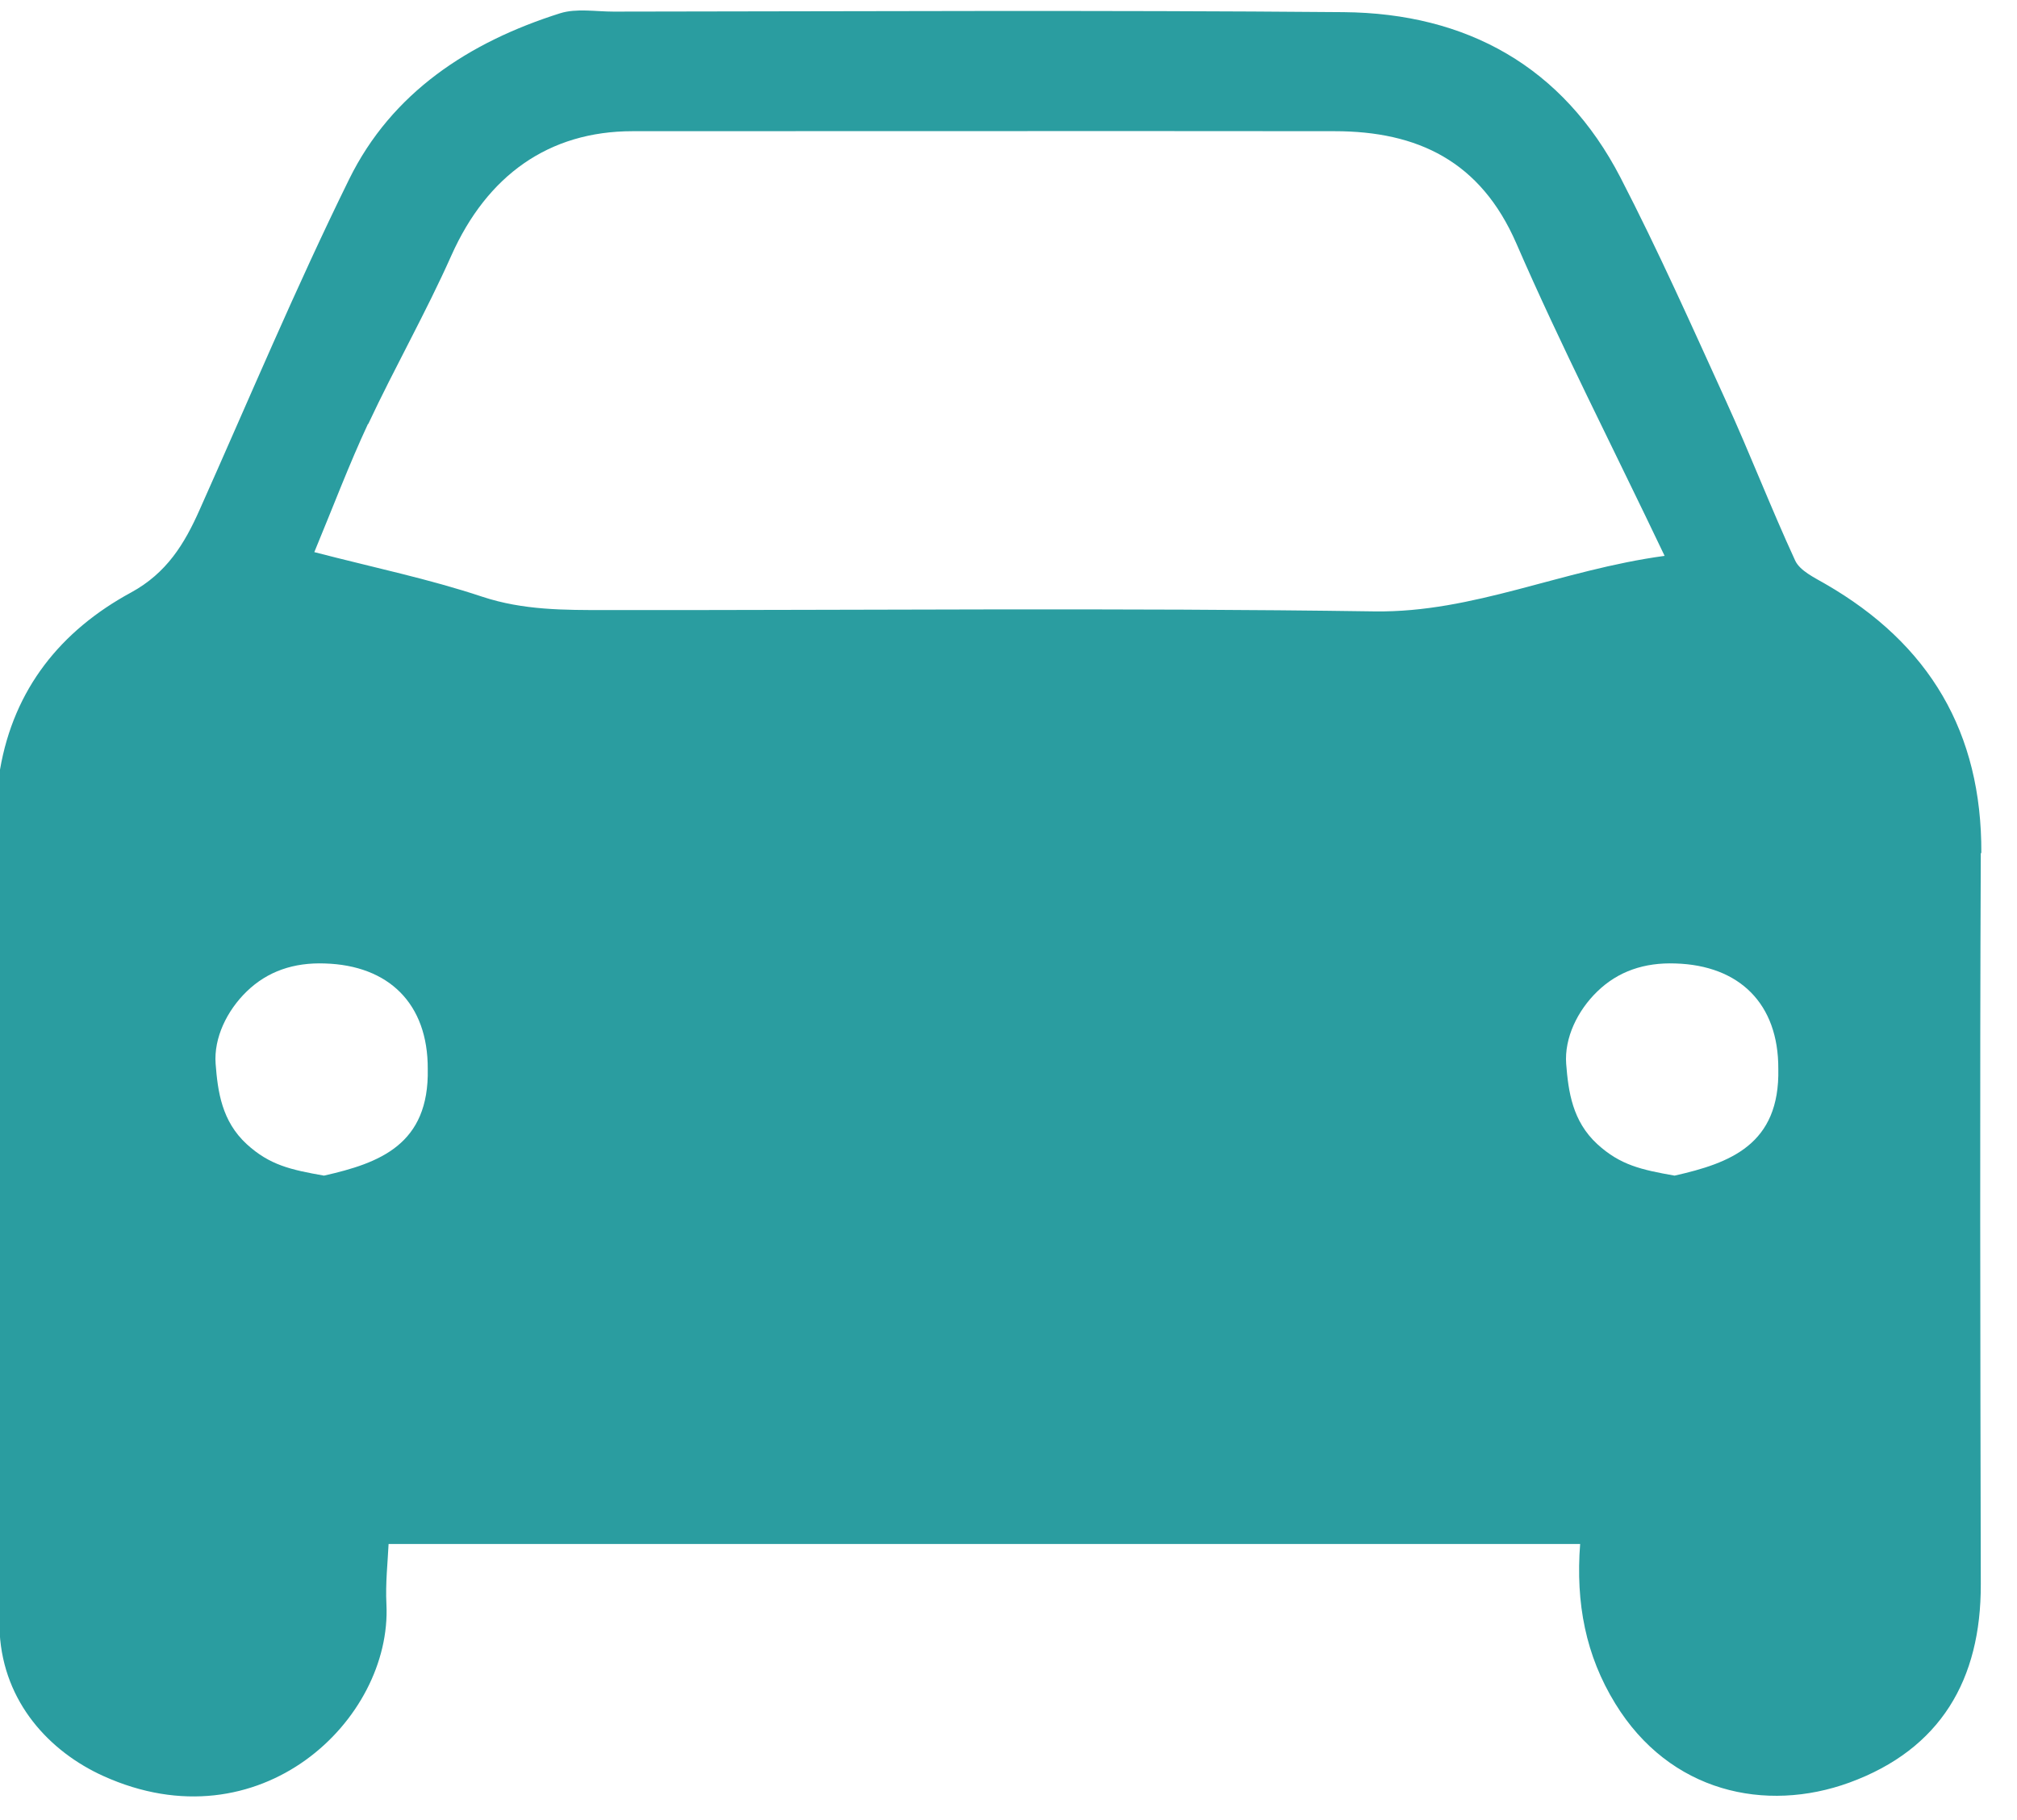 <?xml version="1.0" encoding="UTF-8"?> <svg xmlns="http://www.w3.org/2000/svg" width="41" height="37" viewBox="0 0 41 37" fill="none"><path d="M40.275 17.339C40.286 14.892 39.223 13.091 37.103 11.87C36.879 11.74 36.59 11.604 36.492 11.398C35.996 10.323 35.571 9.217 35.08 8.142C34.388 6.623 33.706 5.093 32.938 3.606C31.771 1.354 29.814 0.269 27.312 0.247C22.367 0.204 17.423 0.231 12.473 0.236C12.107 0.236 11.72 0.166 11.388 0.269C9.534 0.855 7.964 1.881 7.097 3.644C6.013 5.847 5.059 8.121 4.056 10.367C3.75 11.056 3.39 11.648 2.665 12.044C1.237 12.819 0.283 14.002 -0 15.646C-0 21.496 -0 27.351 -0.006 33.2C0.076 34.611 1.008 35.609 2.098 36.103C5.282 37.546 7.97 34.958 7.855 32.614C7.833 32.185 7.882 31.756 7.899 31.387H32.12C32.027 32.592 32.234 33.656 32.834 34.632C33.941 36.439 35.892 36.857 37.593 36.238C39.447 35.56 40.27 34.144 40.264 32.207C40.254 27.253 40.243 22.299 40.264 17.345L40.275 17.339ZM34.055 19.586C35.358 19.624 36.154 20.405 36.148 21.729C36.181 23.27 35.167 23.645 34.039 23.899C33.368 23.78 32.938 23.688 32.469 23.259C31.962 22.793 31.88 22.19 31.836 21.626C31.798 21.1 32.065 20.546 32.469 20.155C32.894 19.743 33.428 19.564 34.055 19.586ZM8.695 21.729C8.727 23.27 7.713 23.645 6.585 23.899C5.914 23.78 5.484 23.688 5.015 23.259C4.508 22.793 4.426 22.19 4.383 21.626C4.344 21.1 4.612 20.546 5.015 20.155C5.44 19.743 5.974 19.564 6.601 19.586C7.904 19.624 8.7 20.405 8.695 21.729ZM7.485 8.62C8.024 7.469 8.657 6.357 9.174 5.196C9.9 3.568 11.153 2.667 12.86 2.667C17.613 2.667 22.373 2.662 27.126 2.667C28.822 2.667 30.097 3.28 30.822 4.946C31.727 7.03 32.769 9.059 33.837 11.3C31.722 11.588 29.956 12.456 27.944 12.429C22.738 12.353 17.526 12.407 12.32 12.402C11.475 12.402 10.636 12.407 9.801 12.13C8.727 11.772 7.604 11.539 6.389 11.224C6.776 10.291 7.097 9.439 7.479 8.62H7.485Z" fill="#2A9DA0"></path></svg> 